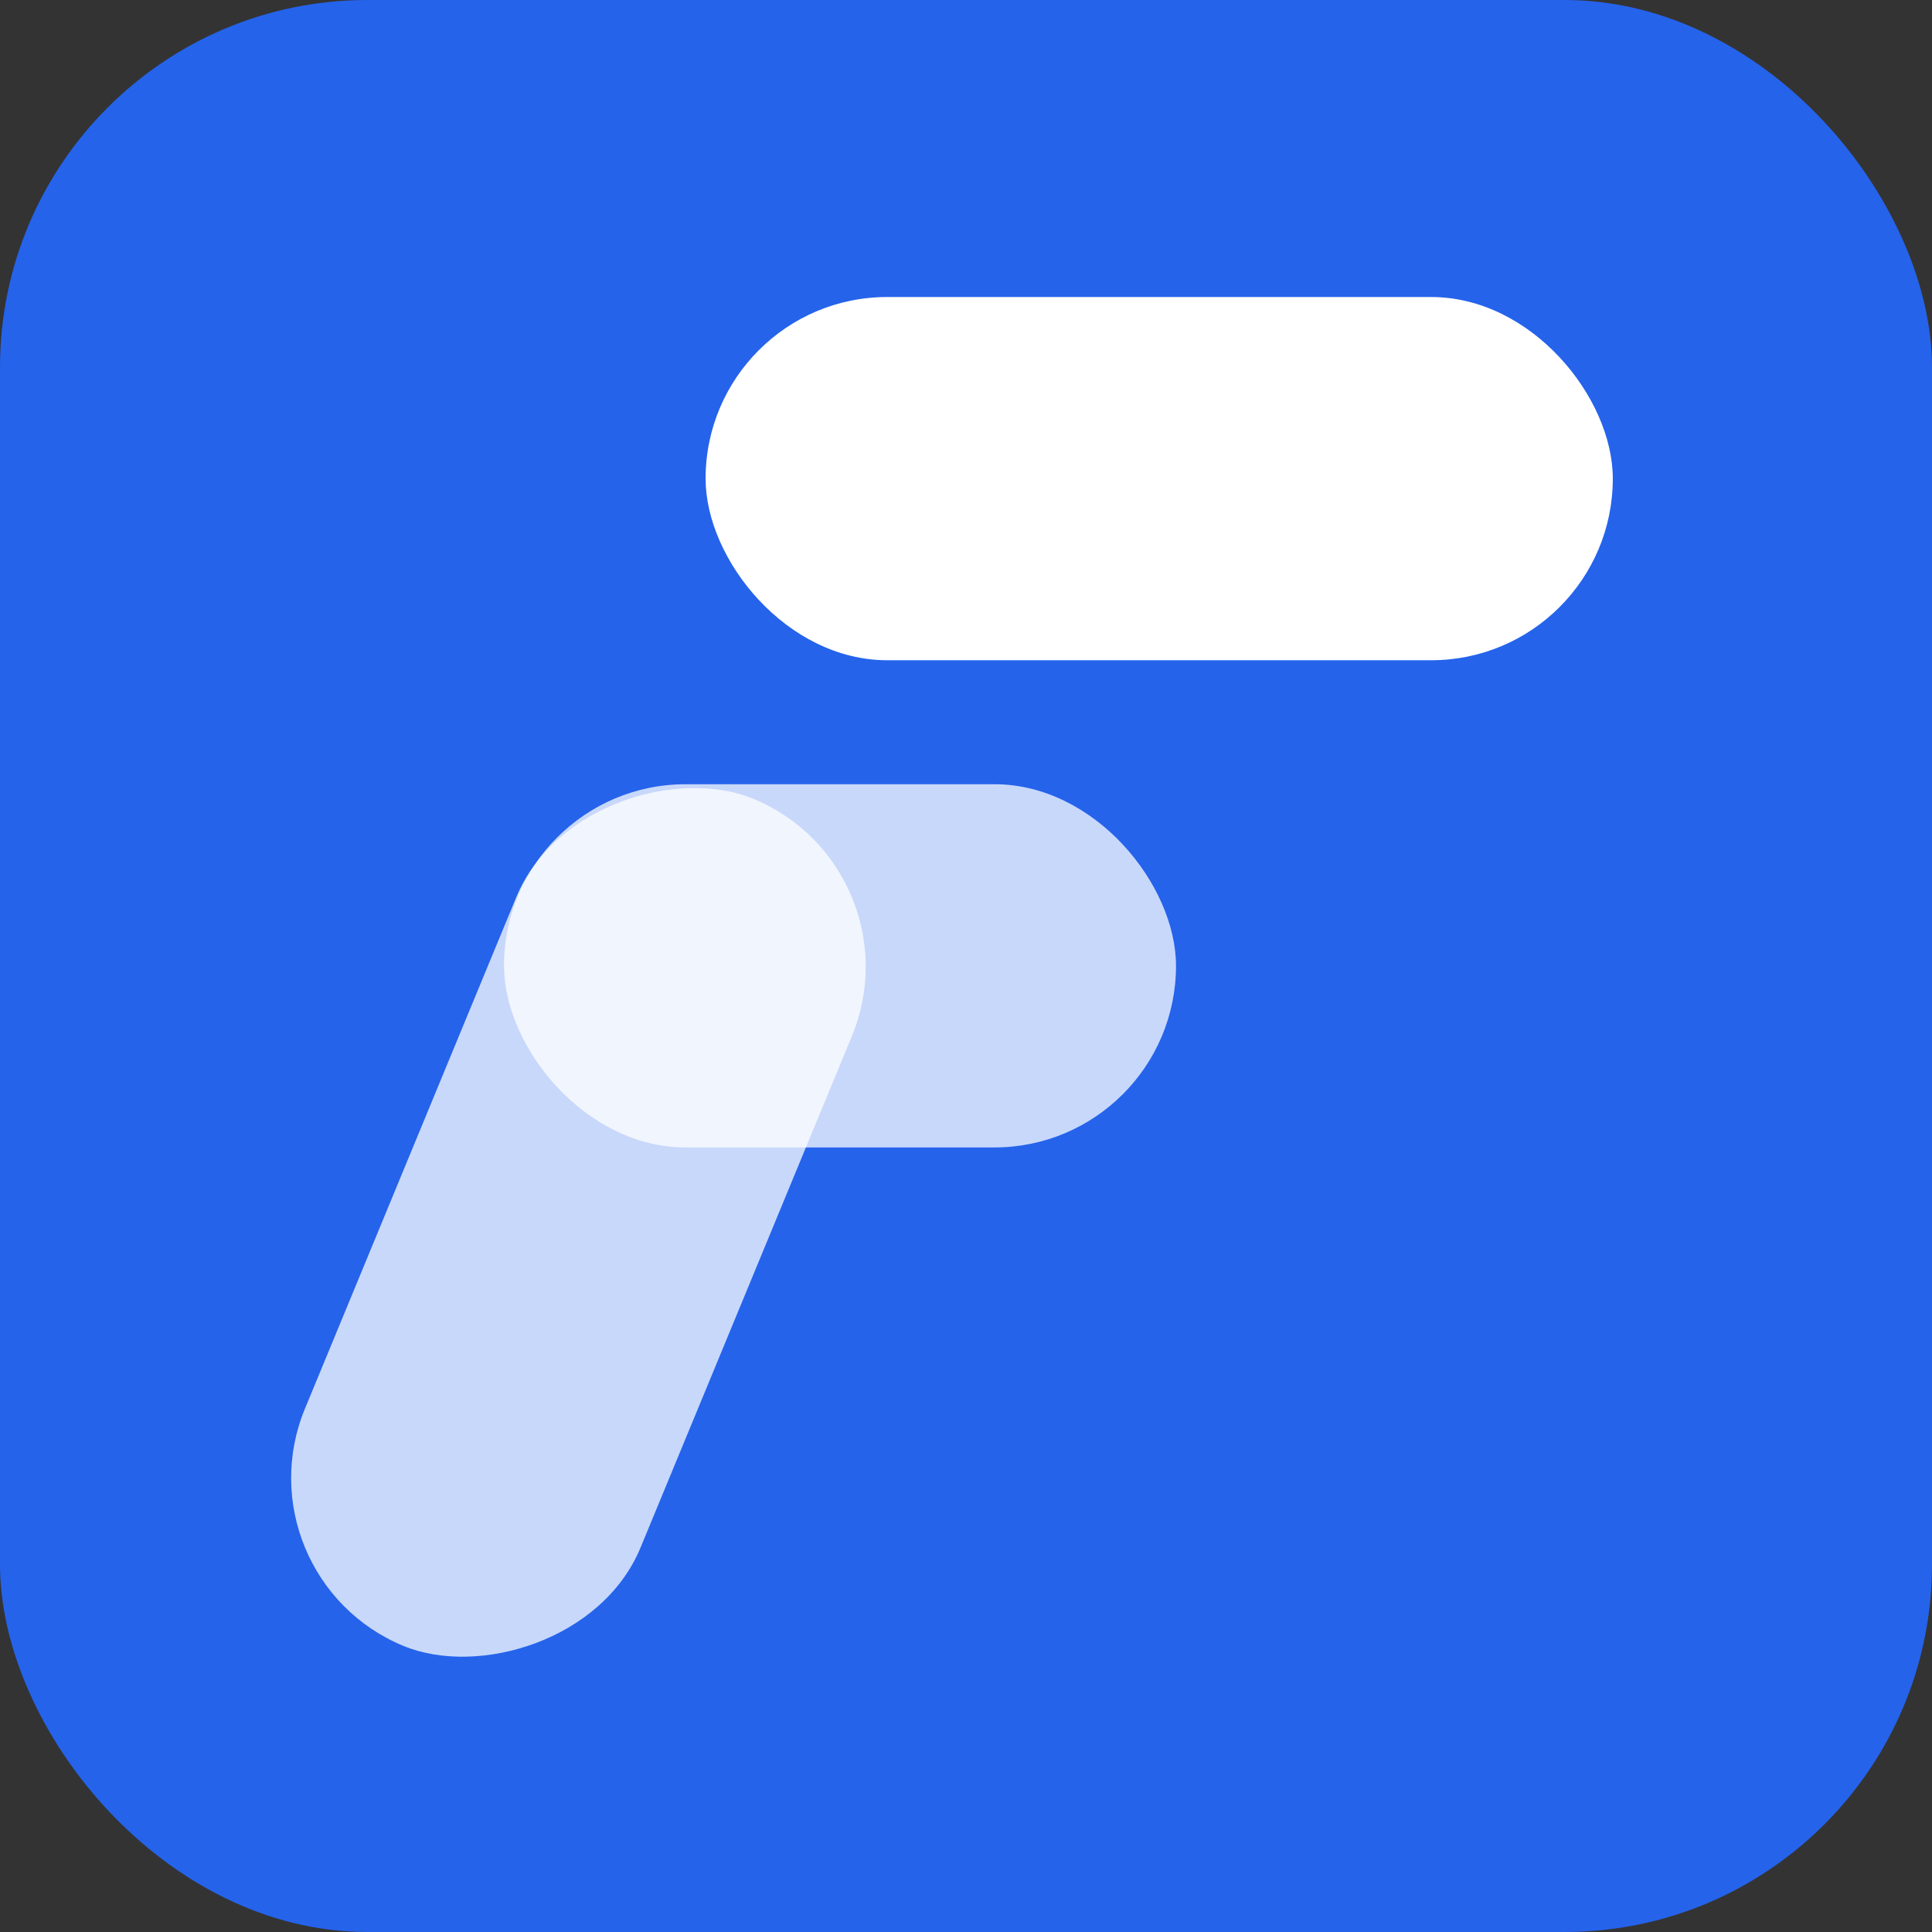 <?xml version="1.0" encoding="UTF-8"?><svg id="Layer_2" xmlns="http://www.w3.org/2000/svg" viewBox="0 0 230 230"><rect x="0" y="0" width="230" height="230" fill="#333333" stroke="none"/><defs><style>.cls-1{fill:#fff;}.cls-2{fill:#2563eb;}.cls-3{opacity:.75;}</style></defs><g id="Layer_1-2"><rect class="cls-2" width="230" height="230" rx="43.74" ry="43.74"/><g class="cls-3"><rect class="cls-1" x="14.31" y="123.89" width="109.11" height="43.24" rx="21.62" ry="21.62" transform="translate(-91.92 153.6) rotate(-67.55)"/></g><g class="cls-3"><rect class="cls-1" x="60" y="93.36" width="80" height="43.24" rx="21.62" ry="21.62"/></g><rect class="cls-1" x="84" y="35.36" width="108" height="43.24" rx="21.62" ry="21.62"/></g></svg>